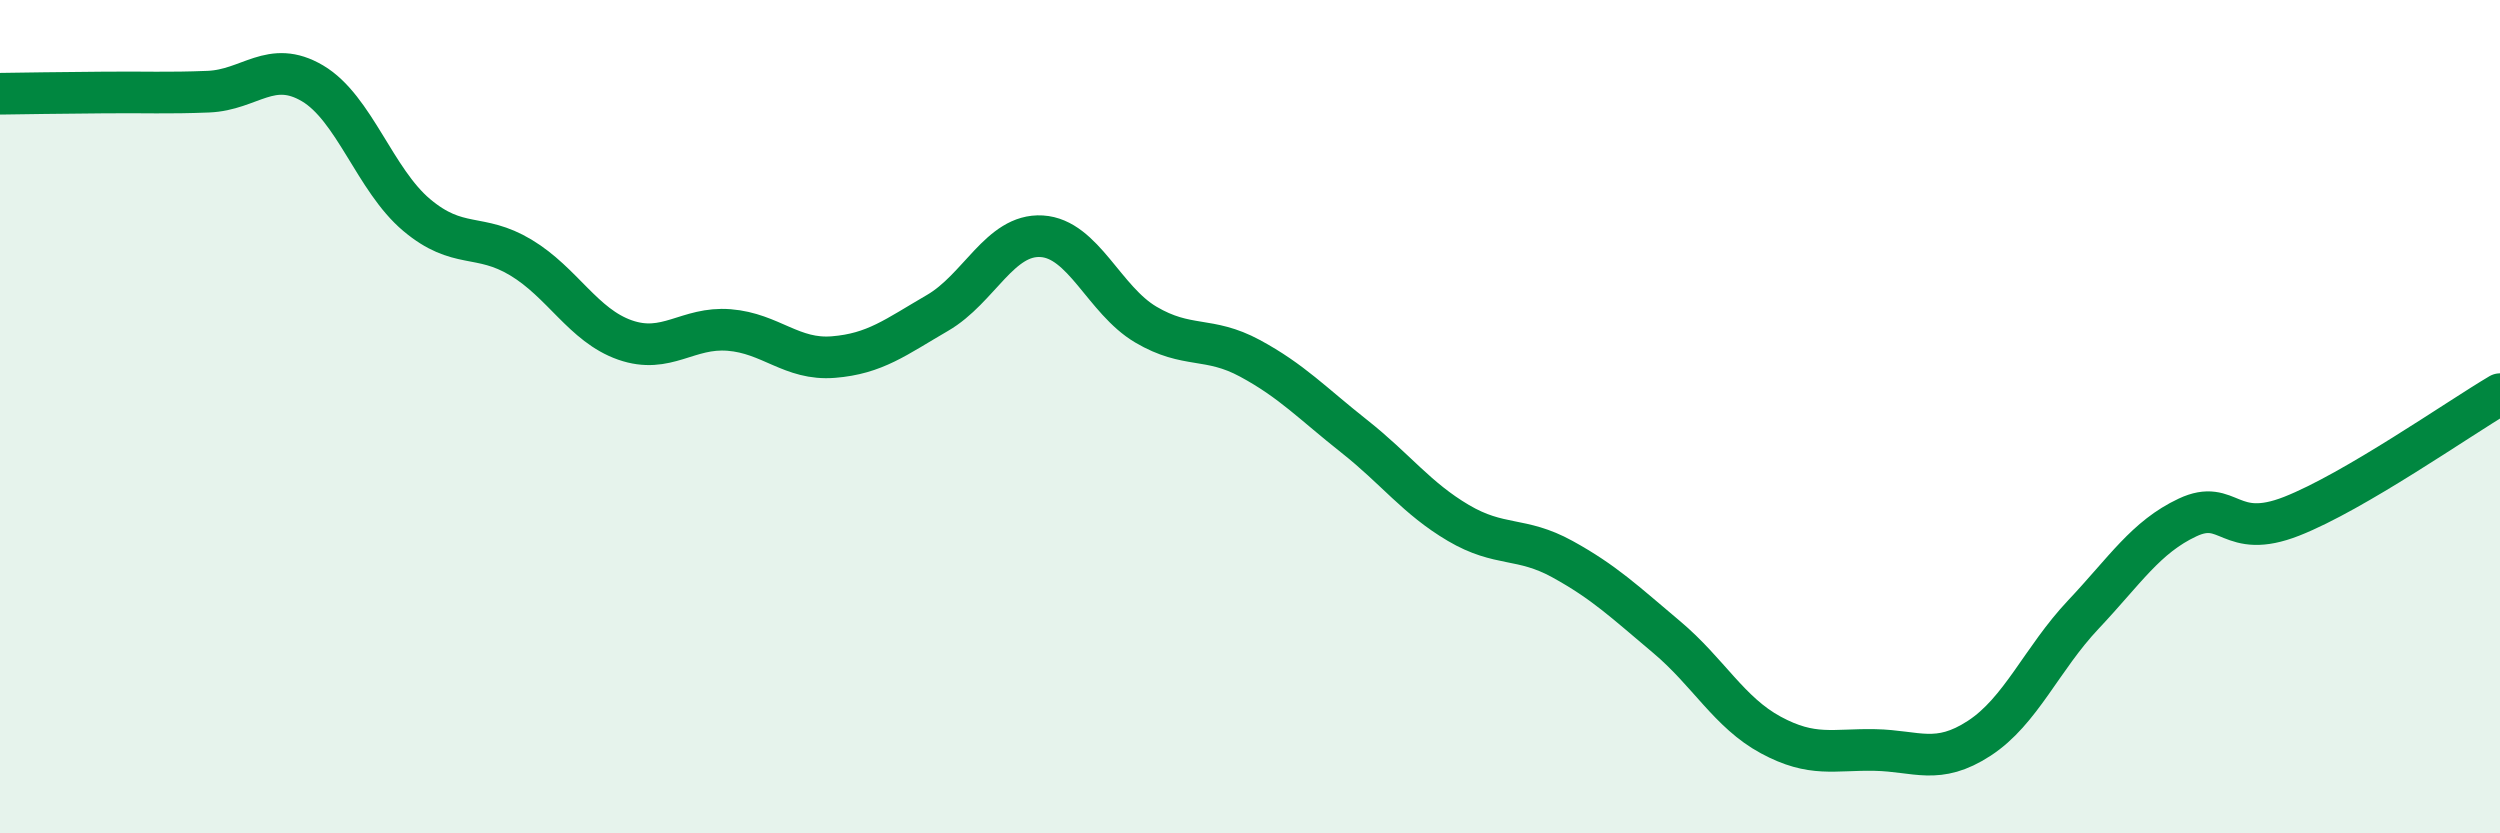 
    <svg width="60" height="20" viewBox="0 0 60 20" xmlns="http://www.w3.org/2000/svg">
      <path
        d="M 0,2.25 C 0.5,2.24 1.5,2.23 2.5,2.22 C 3.5,2.21 4,2.24 5,2.2 C 6,2.16 6.5,1.41 7.5,2 C 8.5,2.59 9,4.32 10,5.16 C 11,6 11.5,5.58 12.5,6.18 C 13.5,6.78 14,7.81 15,8.16 C 16,8.51 16.5,7.84 17.5,7.92 C 18.5,8 19,8.65 20,8.57 C 21,8.49 21.5,8.09 22.5,7.51 C 23.5,6.93 24,5.61 25,5.67 C 26,5.73 26.5,7.2 27.5,7.79 C 28.5,8.38 29,8.06 30,8.6 C 31,9.14 31.5,9.68 32.5,10.47 C 33.5,11.26 34,11.96 35,12.55 C 36,13.14 36.5,12.87 37.5,13.42 C 38.5,13.97 39,14.45 40,15.29 C 41,16.13 41.5,17.1 42.5,17.64 C 43.5,18.18 44,17.98 45,18 C 46,18.02 46.5,18.37 47.5,17.72 C 48.5,17.07 49,15.81 50,14.75 C 51,13.69 51.5,12.89 52.5,12.42 C 53.5,11.95 53.5,12.98 55,12.39 C 56.5,11.8 59,10.05 60,9.46L60 20L0 20Z"
        fill="#008740"
        opacity="0.1"
        stroke-linecap="round"
        stroke-linejoin="round"
      />
      <path
        d="M 0,2.25 C 0.5,2.24 1.5,2.23 2.5,2.22 C 3.5,2.21 4,2.24 5,2.2 C 6,2.16 6.5,1.41 7.5,2 C 8.5,2.59 9,4.32 10,5.16 C 11,6 11.5,5.58 12.5,6.18 C 13.5,6.78 14,7.81 15,8.16 C 16,8.51 16.5,7.84 17.5,7.92 C 18.5,8 19,8.65 20,8.57 C 21,8.49 21.5,8.09 22.5,7.51 C 23.5,6.93 24,5.61 25,5.67 C 26,5.73 26.5,7.2 27.5,7.79 C 28.5,8.38 29,8.06 30,8.6 C 31,9.14 31.5,9.68 32.5,10.47 C 33.5,11.26 34,11.96 35,12.55 C 36,13.14 36.5,12.87 37.5,13.42 C 38.5,13.97 39,14.45 40,15.29 C 41,16.13 41.5,17.1 42.5,17.64 C 43.5,18.18 44,17.98 45,18 C 46,18.02 46.5,18.37 47.5,17.72 C 48.5,17.07 49,15.81 50,14.75 C 51,13.69 51.5,12.89 52.5,12.42 C 53.5,11.95 53.5,12.98 55,12.39 C 56.5,11.8 59,10.05 60,9.46"
        stroke="#008740"
        stroke-width="1"
        fill="none"
        stroke-linecap="round"
        stroke-linejoin="round"
      />
    </svg>
  
